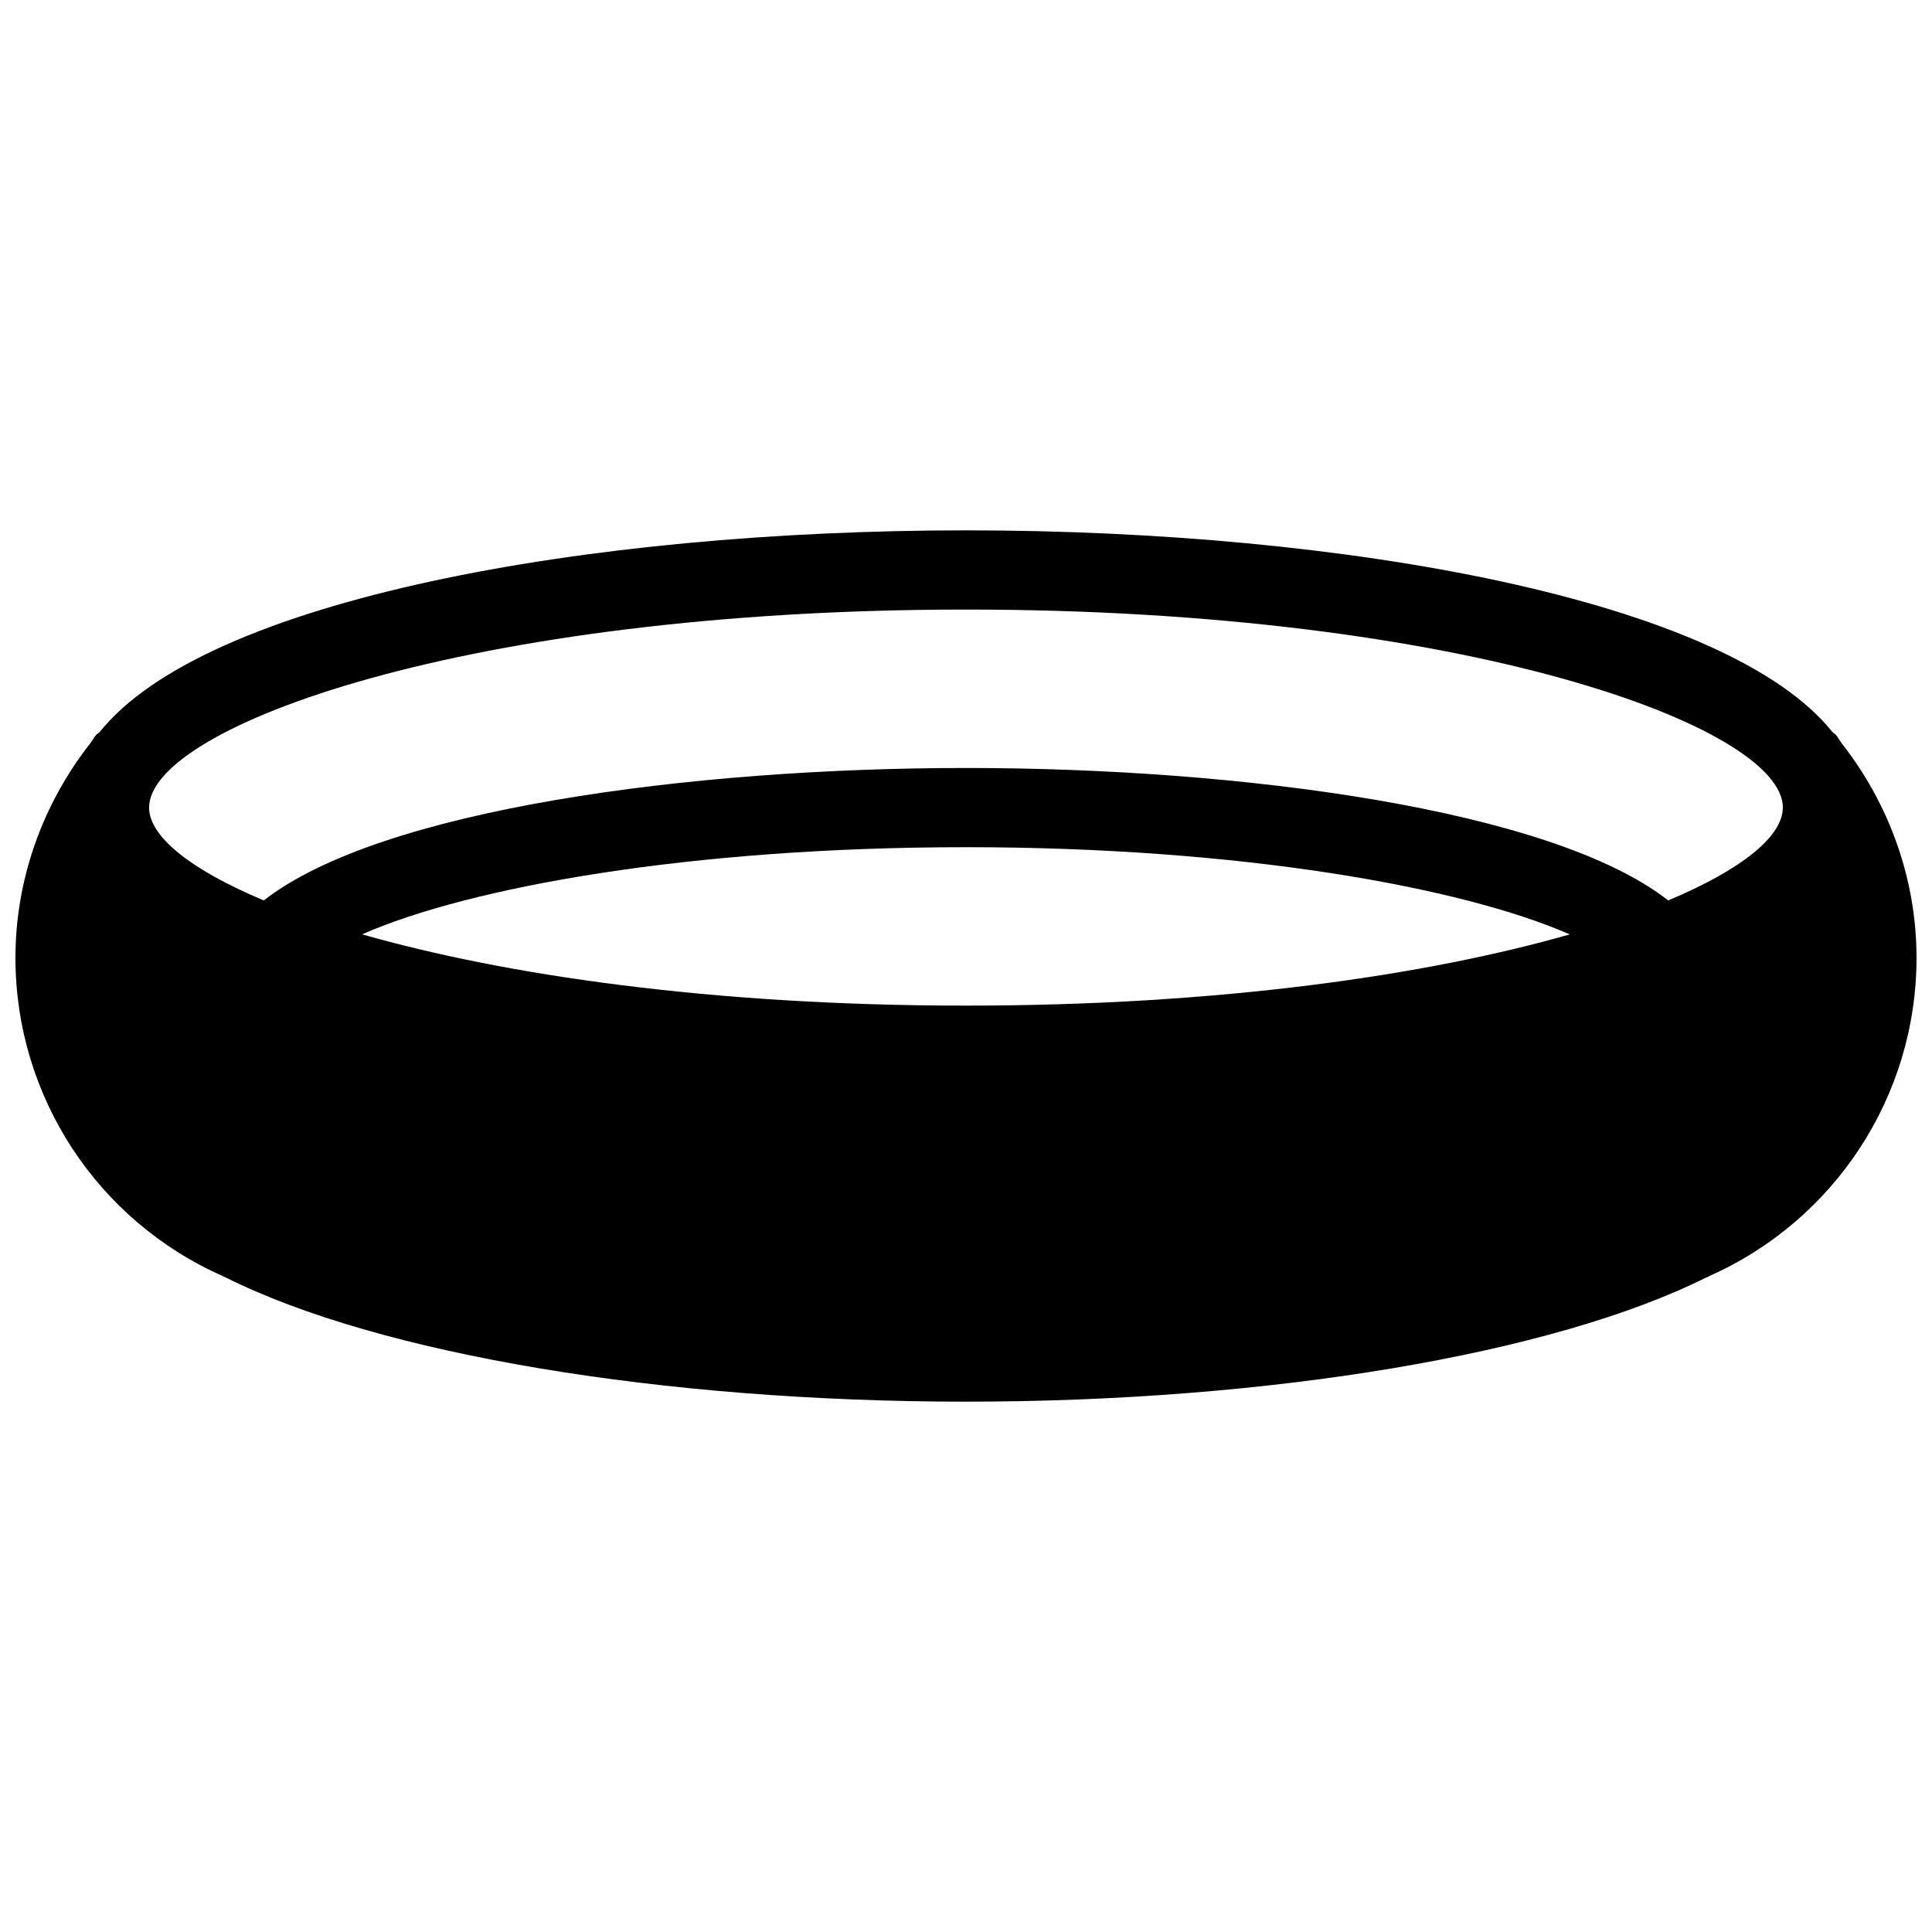 <?xml version="1.0" encoding="UTF-8"?>
<!-- Uploaded to: SVG Repo, www.svgrepo.com, Generator: SVG Repo Mixer Tools -->
<svg width="800px" height="800px" version="1.1" viewBox="144 144 512 512" xmlns="http://www.w3.org/2000/svg">
 <defs>
  <clipPath id="a">
   <path d="m148.09 284h503.81v232h-503.81z"/>
  </clipPath>
 </defs>
 <g clip-path="url(#a)">
  <path d="m651.9 397.82c0-20.613-7.117-40.598-19.773-56.762-0.02-0.043-0.043-0.062-0.062-0.105-0.547-0.691-0.922-1.469-1.492-2.164-0.273-0.336-0.652-0.484-0.945-0.777-28.066-35.141-129.23-53.465-229.63-53.465-100.41 0-201.59 18.324-229.61 53.488-0.316 0.293-0.695 0.441-0.949 0.754-0.566 0.691-0.965 1.469-1.512 2.164-0.02 0.039-0.039 0.062-0.062 0.105-12.656 16.16-19.773 36.145-19.773 56.762 0 36.672 21.664 69.758 55.211 84.473 0.043 0.02 0.062 0.062 0.082 0.062 0.082 0.043 0.188 0.082 0.273 0.125 0.043 0.02 0.082 0.043 0.125 0.062h0.043c40.598 20.32 115.66 32.914 196.17 32.914 80.504 0 155.51-12.617 196.11-32.875h0.043c0.02-0.02 0.062-0.043 0.082-0.043 0.148-0.082 0.355-0.148 0.504-0.211 0.062-0.043 0.105-0.105 0.168-0.125 33.418-14.816 54.996-47.793 54.996-84.383zm-35.434-39.801c0 7.598-10.789 16.395-30.375 24.602-30.902-24.184-113.36-35.098-186.09-35.098-72.883 0-155.17 10.938-186.09 35.098-19.59-8.207-30.398-17.004-30.398-24.602 0-21.41 84.324-52.48 216.49-52.48 132.14 0 216.47 31.066 216.47 52.48zm-56.469 33.605c-37.68 10.77-92.555 18.875-160 18.875-67.469 0-122.36-8.125-160.04-18.895 28.59-12.555 87.055-23.09 160.02-23.09 72.797 0 131.37 10.559 160.02 23.109z"/>
 </g>
</svg>